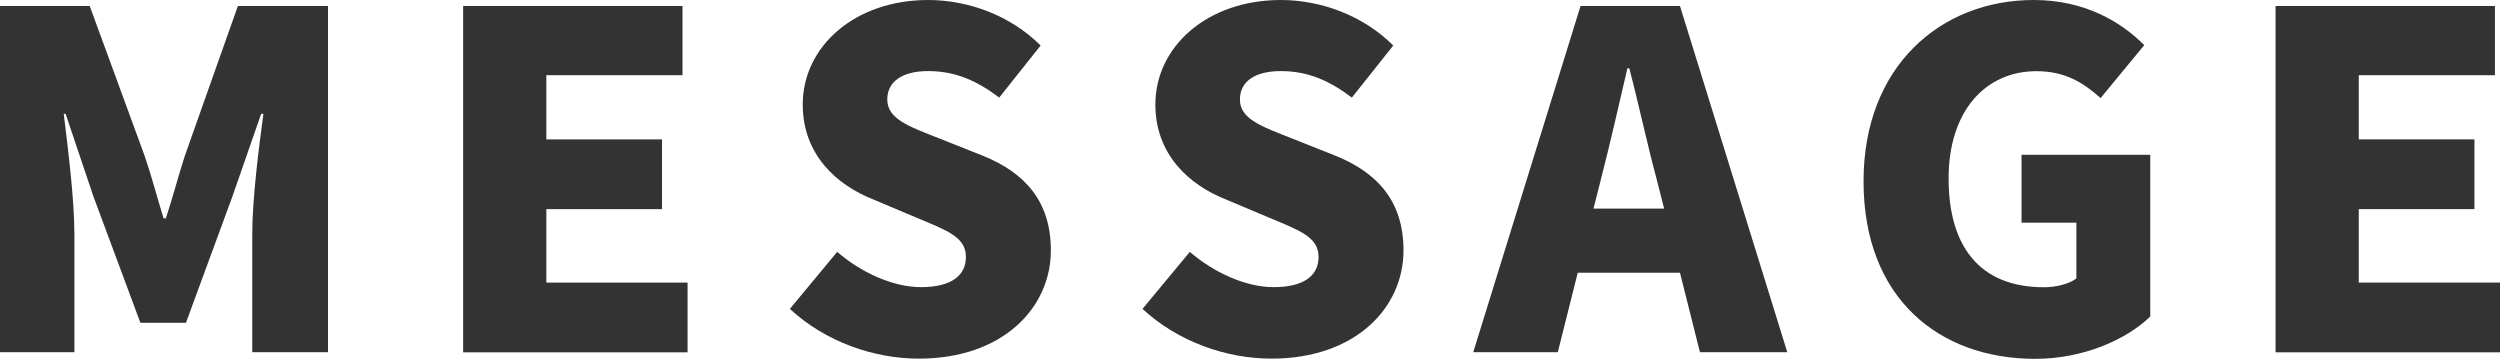 <?xml version="1.0" encoding="UTF-8"?>
<svg id="_レイヤー_1" data-name="レイヤー 1" xmlns="http://www.w3.org/2000/svg" viewBox="0 0 241.61 34.67">
  <defs>
    <style>
      .cls-1 {
        fill: #333;
      }
    </style>
  </defs>
  <path class="cls-1" d="M8.67,.58l5.3,14.46c.67,1.93,1.21,4.04,1.84,6.06h.22c.67-2.02,1.21-4.13,1.84-6.06L22.99,.58h8.71V34.04h-7.32v-11.45c0-3.32,.63-8.31,1.08-11.59h-.22l-2.78,7.99-4.49,12.21h-4.4l-4.54-12.21-2.69-7.99h-.18c.4,3.28,1.03,8.26,1.03,11.59v11.45H0V.58H8.67Z"/>
  <path class="cls-1" d="M65.96,.58V7.27h-13.16v6.2h11.18v6.74h-11.18v7.1h13.65v6.74h-21.69V.58h21.2Z"/>
  <path class="cls-1" d="M76.33,29.86l4.58-5.52c2.33,2.02,5.43,3.41,8.08,3.41,2.96,0,4.36-1.12,4.36-2.92,0-1.93-1.84-2.56-4.72-3.77l-4.27-1.8c-3.5-1.39-6.78-4.31-6.78-9.16,0-5.61,5.03-10.1,12.12-10.1,3.86,0,7.95,1.48,10.87,4.4l-4,5.03c-2.2-1.66-4.27-2.56-6.87-2.56-2.47,0-3.95,.99-3.95,2.74,0,1.89,2.07,2.6,5.03,3.77l4.18,1.66c4.13,1.66,6.6,4.45,6.6,9.16,0,5.57-4.67,10.46-12.75,10.46-4.36,0-9.03-1.62-12.48-4.81Z"/>
  <path class="cls-1" d="M110.41,29.86l4.58-5.52c2.33,2.02,5.43,3.41,8.08,3.41,2.96,0,4.36-1.12,4.36-2.92,0-1.93-1.84-2.56-4.72-3.77l-4.27-1.8c-3.5-1.39-6.78-4.31-6.78-9.16,0-5.61,5.03-10.1,12.12-10.1,3.86,0,7.95,1.48,10.87,4.4l-4,5.03c-2.2-1.66-4.27-2.56-6.87-2.56-2.47,0-3.95,.99-3.95,2.74,0,1.89,2.07,2.6,5.03,3.77l4.18,1.66c4.13,1.66,6.6,4.45,6.6,9.16,0,5.57-4.67,10.46-12.75,10.46-4.36,0-9.03-1.62-12.48-4.81Z"/>
  <path class="cls-1" d="M152.75,.58h9.61l10.37,33.46h-8.44l-1.93-7.68h-9.88l-1.93,7.68h-8.17L152.75,.58Zm8.08,19.58l-.72-2.83c-.9-3.32-1.75-7.32-2.65-10.73h-.18c-.81,3.5-1.71,7.41-2.56,10.73l-.72,2.83h6.83Z"/>
  <path class="cls-1" d="M180.1,17.51c0-11.14,7.5-17.51,16.44-17.51,4.9,0,8.4,2.07,10.69,4.36l-4.22,5.12c-1.66-1.48-3.41-2.6-6.2-2.6-4.94,0-8.49,3.86-8.49,10.37s2.96,10.51,9.21,10.51c1.17,0,2.43-.31,3.14-.85v-5.39h-5.3v-6.56h12.44v15.63c-2.33,2.25-6.47,4.09-11.14,4.09-9.25,0-16.57-5.84-16.57-17.15Z"/>
  <path class="cls-1" d="M241.12,.58V7.27h-13.16v6.2h11.18v6.74h-11.18v7.1h13.65v6.74h-21.69V.58h21.2Z"/>
</svg>
